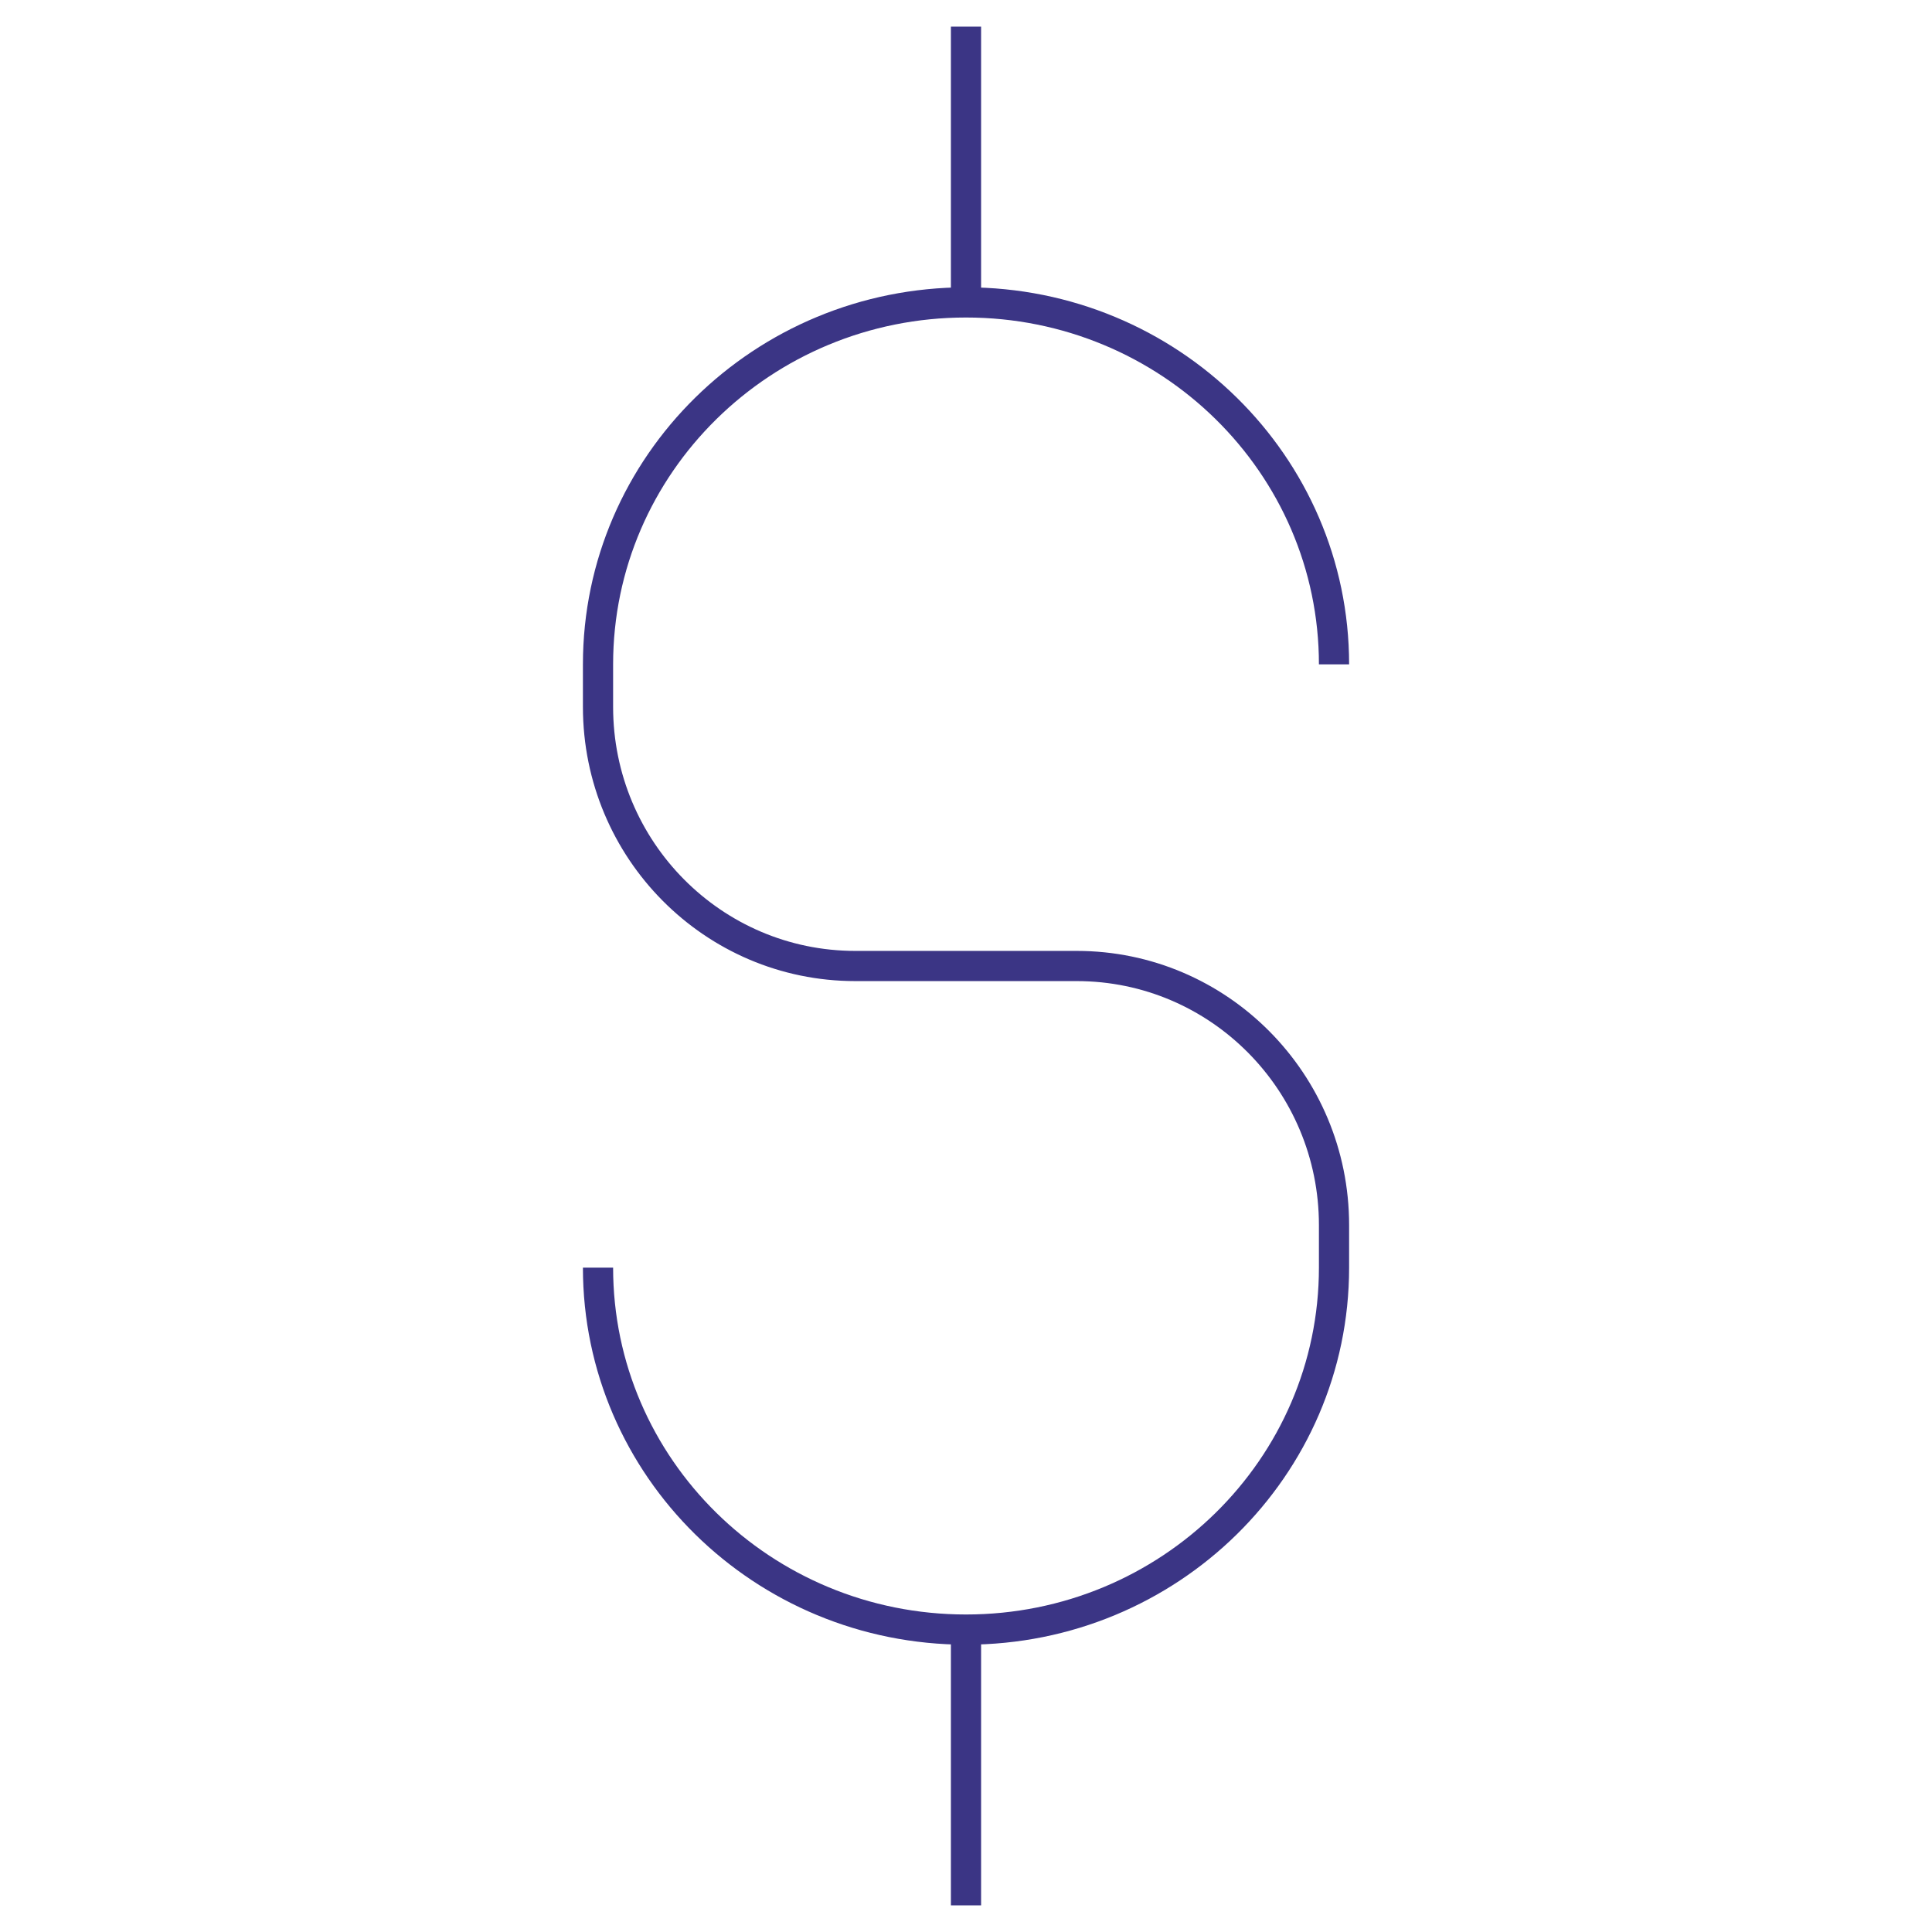 <svg width="64" height="64" viewBox="0 0 64 64" fill="none" xmlns="http://www.w3.org/2000/svg">
<path d="M32 10.018C25.267 10.018 19.81 15.386 19.81 22.008V23.416C19.81 28.157 23.626 32 28.334 32H35.666C40.374 32 44.191 35.843 44.191 40.584V41.992C44.191 48.614 38.733 53.982 32 53.982M32 10.018C38.733 10.018 44.191 15.386 44.191 22.008M32 10.018L32 0.882M32 53.982C25.267 53.982 19.81 48.614 19.81 41.992M32 53.982L32 63.118" stroke="#3B3585"/>
</svg>
